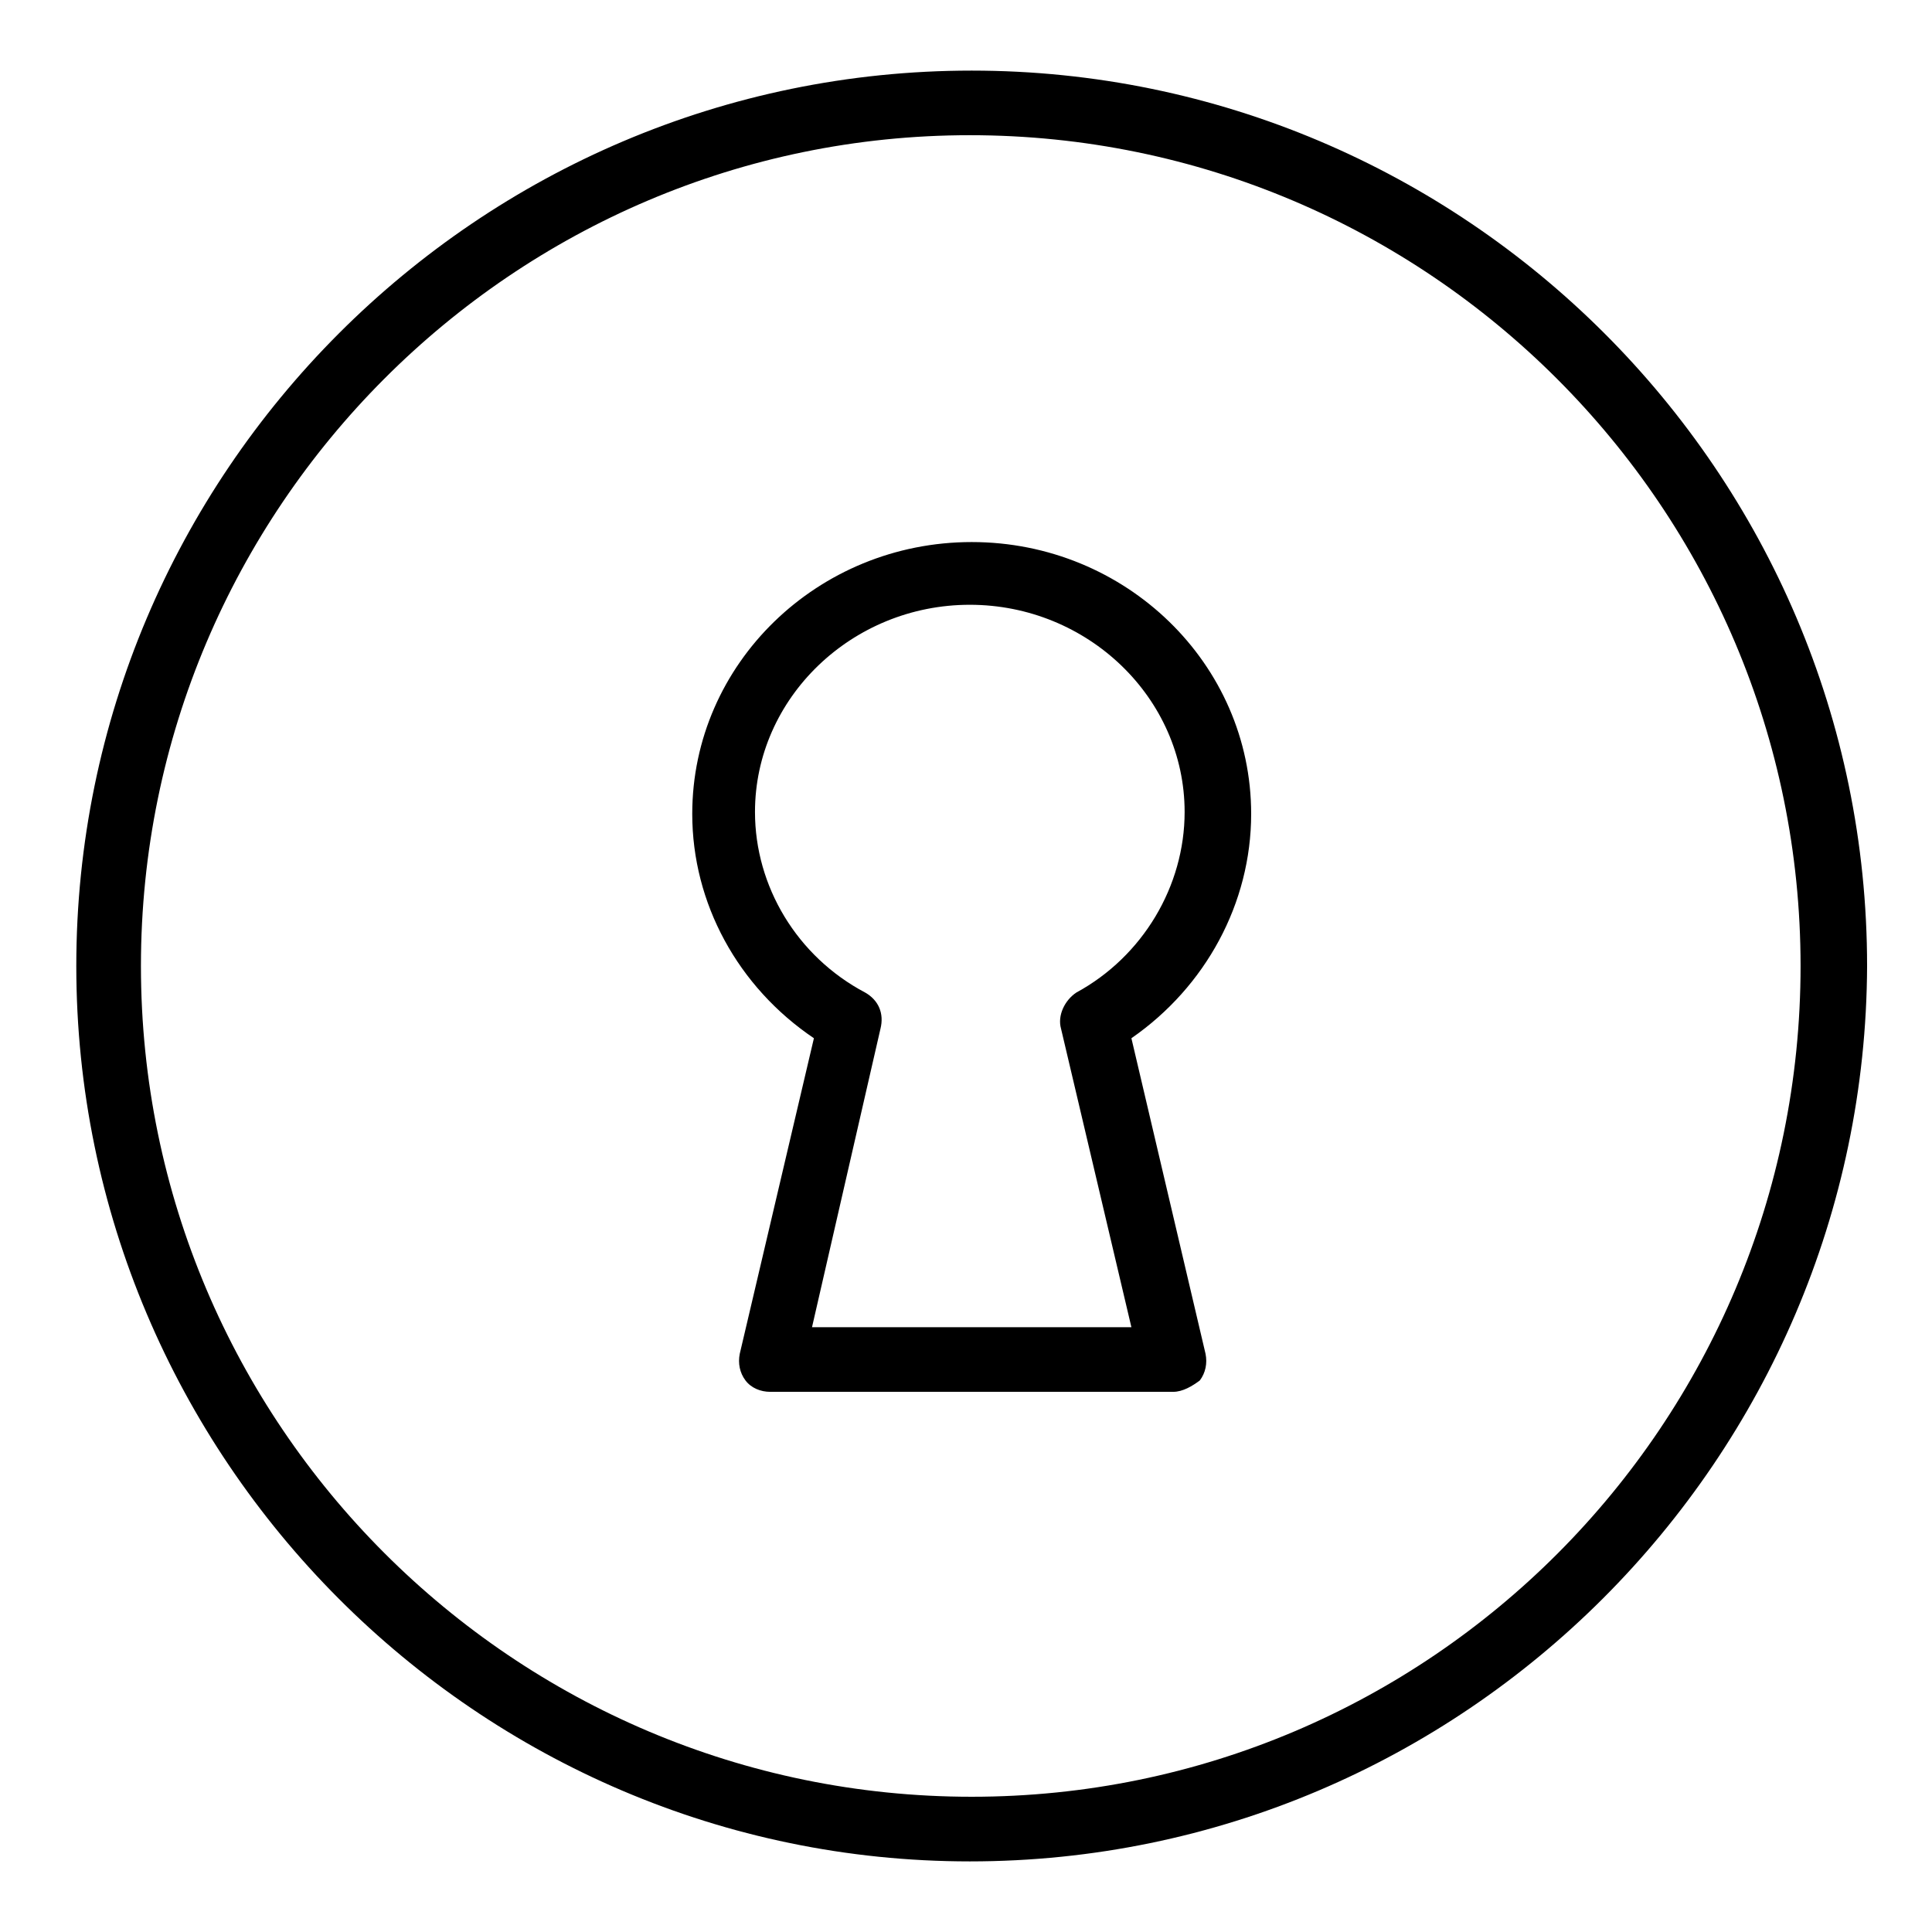 <?xml version="1.0" encoding="UTF-8"?>
<!-- Uploaded to: ICON Repo, www.svgrepo.com, Generator: ICON Repo Mixer Tools -->
<svg fill="#000000" width="800px" height="800px" version="1.1" viewBox="144 144 512 512" xmlns="http://www.w3.org/2000/svg">
 <path d="m401.01 637.29c-130.49 0-236.79-106.81-236.79-237.29 0-130.49 106.3-237.29 237.29-237.29 130.49 0 237.29 106.3 237.29 237.29-0.5 130.48-106.8 237.29-237.79 237.29zm0-457.46c-120.91 0-219.66 98.75-219.66 220.17s98.746 220.16 220.16 220.16c121.42 0 219.66-98.746 219.66-220.16s-98.746-220.17-220.16-220.17zm53.906 333.02h-106.81c-2.519 0-5.039-1.008-6.551-3.023-1.512-2.016-2.016-4.535-1.512-7.055l19.652-83.629c-20.152-13.602-32.242-35.77-32.242-59.449 0-39.801 33.25-72.043 74.059-72.043 40.809 0 74.059 32.242 74.059 72.043 0 23.68-12.09 45.848-31.738 59.449l19.648 83.633c0.504 2.519 0 5.039-1.512 7.055-2.016 1.508-4.535 3.019-7.055 3.019zm-95.723-17.129h84.641l-18.645-79.098c-1.008-3.527 1.008-7.559 4.031-9.574 17.633-9.574 28.719-28.215 28.719-47.863 0-30.23-25.695-54.914-56.93-54.914-31.234 0-56.93 24.688-56.93 54.914 0 19.648 11.082 38.289 29.223 47.863 3.527 2.016 5.039 5.543 4.031 9.574z"/>
</svg>